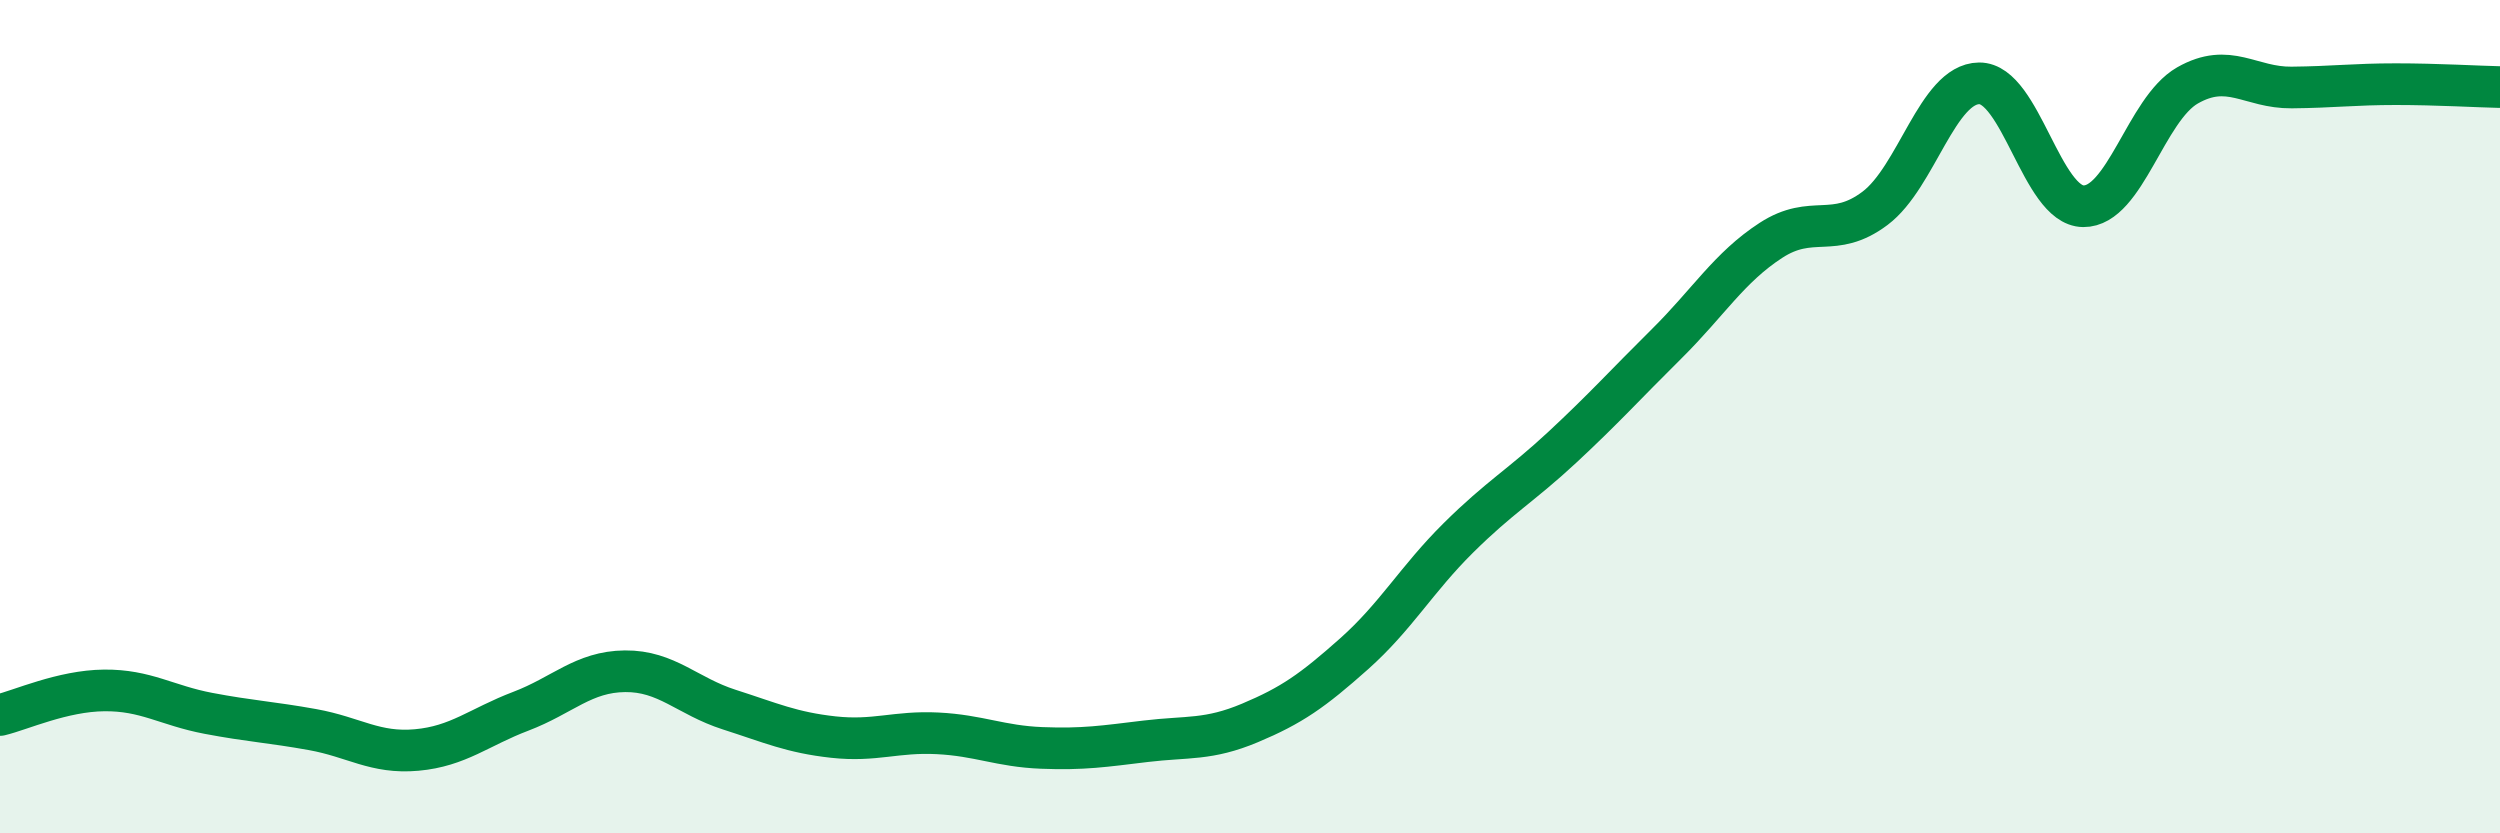 
    <svg width="60" height="20" viewBox="0 0 60 20" xmlns="http://www.w3.org/2000/svg">
      <path
        d="M 0,17.16 C 0.5,17.04 1.5,16.58 2.5,16.57 C 3.5,16.56 4,16.93 5,17.12 C 6,17.31 6.5,17.33 7.5,17.51 C 8.5,17.69 9,18.09 10,18 C 11,17.91 11.5,17.45 12.5,17.07 C 13.5,16.69 14,16.12 15,16.11 C 16,16.1 16.5,16.71 17.5,17.03 C 18.5,17.35 19,17.58 20,17.69 C 21,17.8 21.5,17.55 22.5,17.6 C 23.5,17.65 24,17.91 25,17.95 C 26,17.99 26.5,17.91 27.5,17.79 C 28.5,17.67 29,17.77 30,17.35 C 31,16.93 31.5,16.58 32.5,15.69 C 33.5,14.8 34,13.9 35,12.91 C 36,11.92 36.5,11.66 37.5,10.73 C 38.5,9.8 39,9.24 40,8.25 C 41,7.26 41.5,6.42 42.5,5.77 C 43.5,5.12 44,5.75 45,5 C 46,4.25 46.5,2.01 47.5,2 C 48.5,1.99 49,4.94 50,4.95 C 51,4.96 51.5,2.62 52.5,2.05 C 53.5,1.48 54,2.11 55,2.1 C 56,2.09 56.5,2.02 57.5,2.02 C 58.5,2.02 59.5,2.08 60,2.09L60 20L0 20Z"
        fill="#008740"
        opacity="0.1"
        stroke-linecap="round"
        stroke-linejoin="round"
      />
      <path
        d="M 0,17.16 C 0.5,17.04 1.5,16.58 2.5,16.57 C 3.5,16.56 4,16.93 5,17.12 C 6,17.31 6.5,17.33 7.5,17.51 C 8.5,17.69 9,18.09 10,18 C 11,17.91 11.5,17.45 12.5,17.07 C 13.5,16.69 14,16.12 15,16.11 C 16,16.1 16.5,16.71 17.5,17.03 C 18.5,17.35 19,17.58 20,17.69 C 21,17.8 21.5,17.55 22.5,17.6 C 23.5,17.65 24,17.91 25,17.95 C 26,17.99 26.5,17.91 27.5,17.79 C 28.5,17.67 29,17.77 30,17.35 C 31,16.93 31.5,16.58 32.5,15.69 C 33.5,14.8 34,13.9 35,12.91 C 36,11.92 36.5,11.66 37.5,10.73 C 38.5,9.8 39,9.24 40,8.25 C 41,7.26 41.5,6.42 42.5,5.77 C 43.5,5.12 44,5.75 45,5 C 46,4.25 46.5,2.01 47.5,2 C 48.5,1.99 49,4.94 50,4.95 C 51,4.96 51.5,2.62 52.5,2.05 C 53.5,1.48 54,2.11 55,2.1 C 56,2.09 56.5,2.02 57.5,2.02 C 58.5,2.02 59.5,2.08 60,2.09"
        stroke="#008740"
        stroke-width="1"
        fill="none"
        stroke-linecap="round"
        stroke-linejoin="round"
      />
    </svg>
  